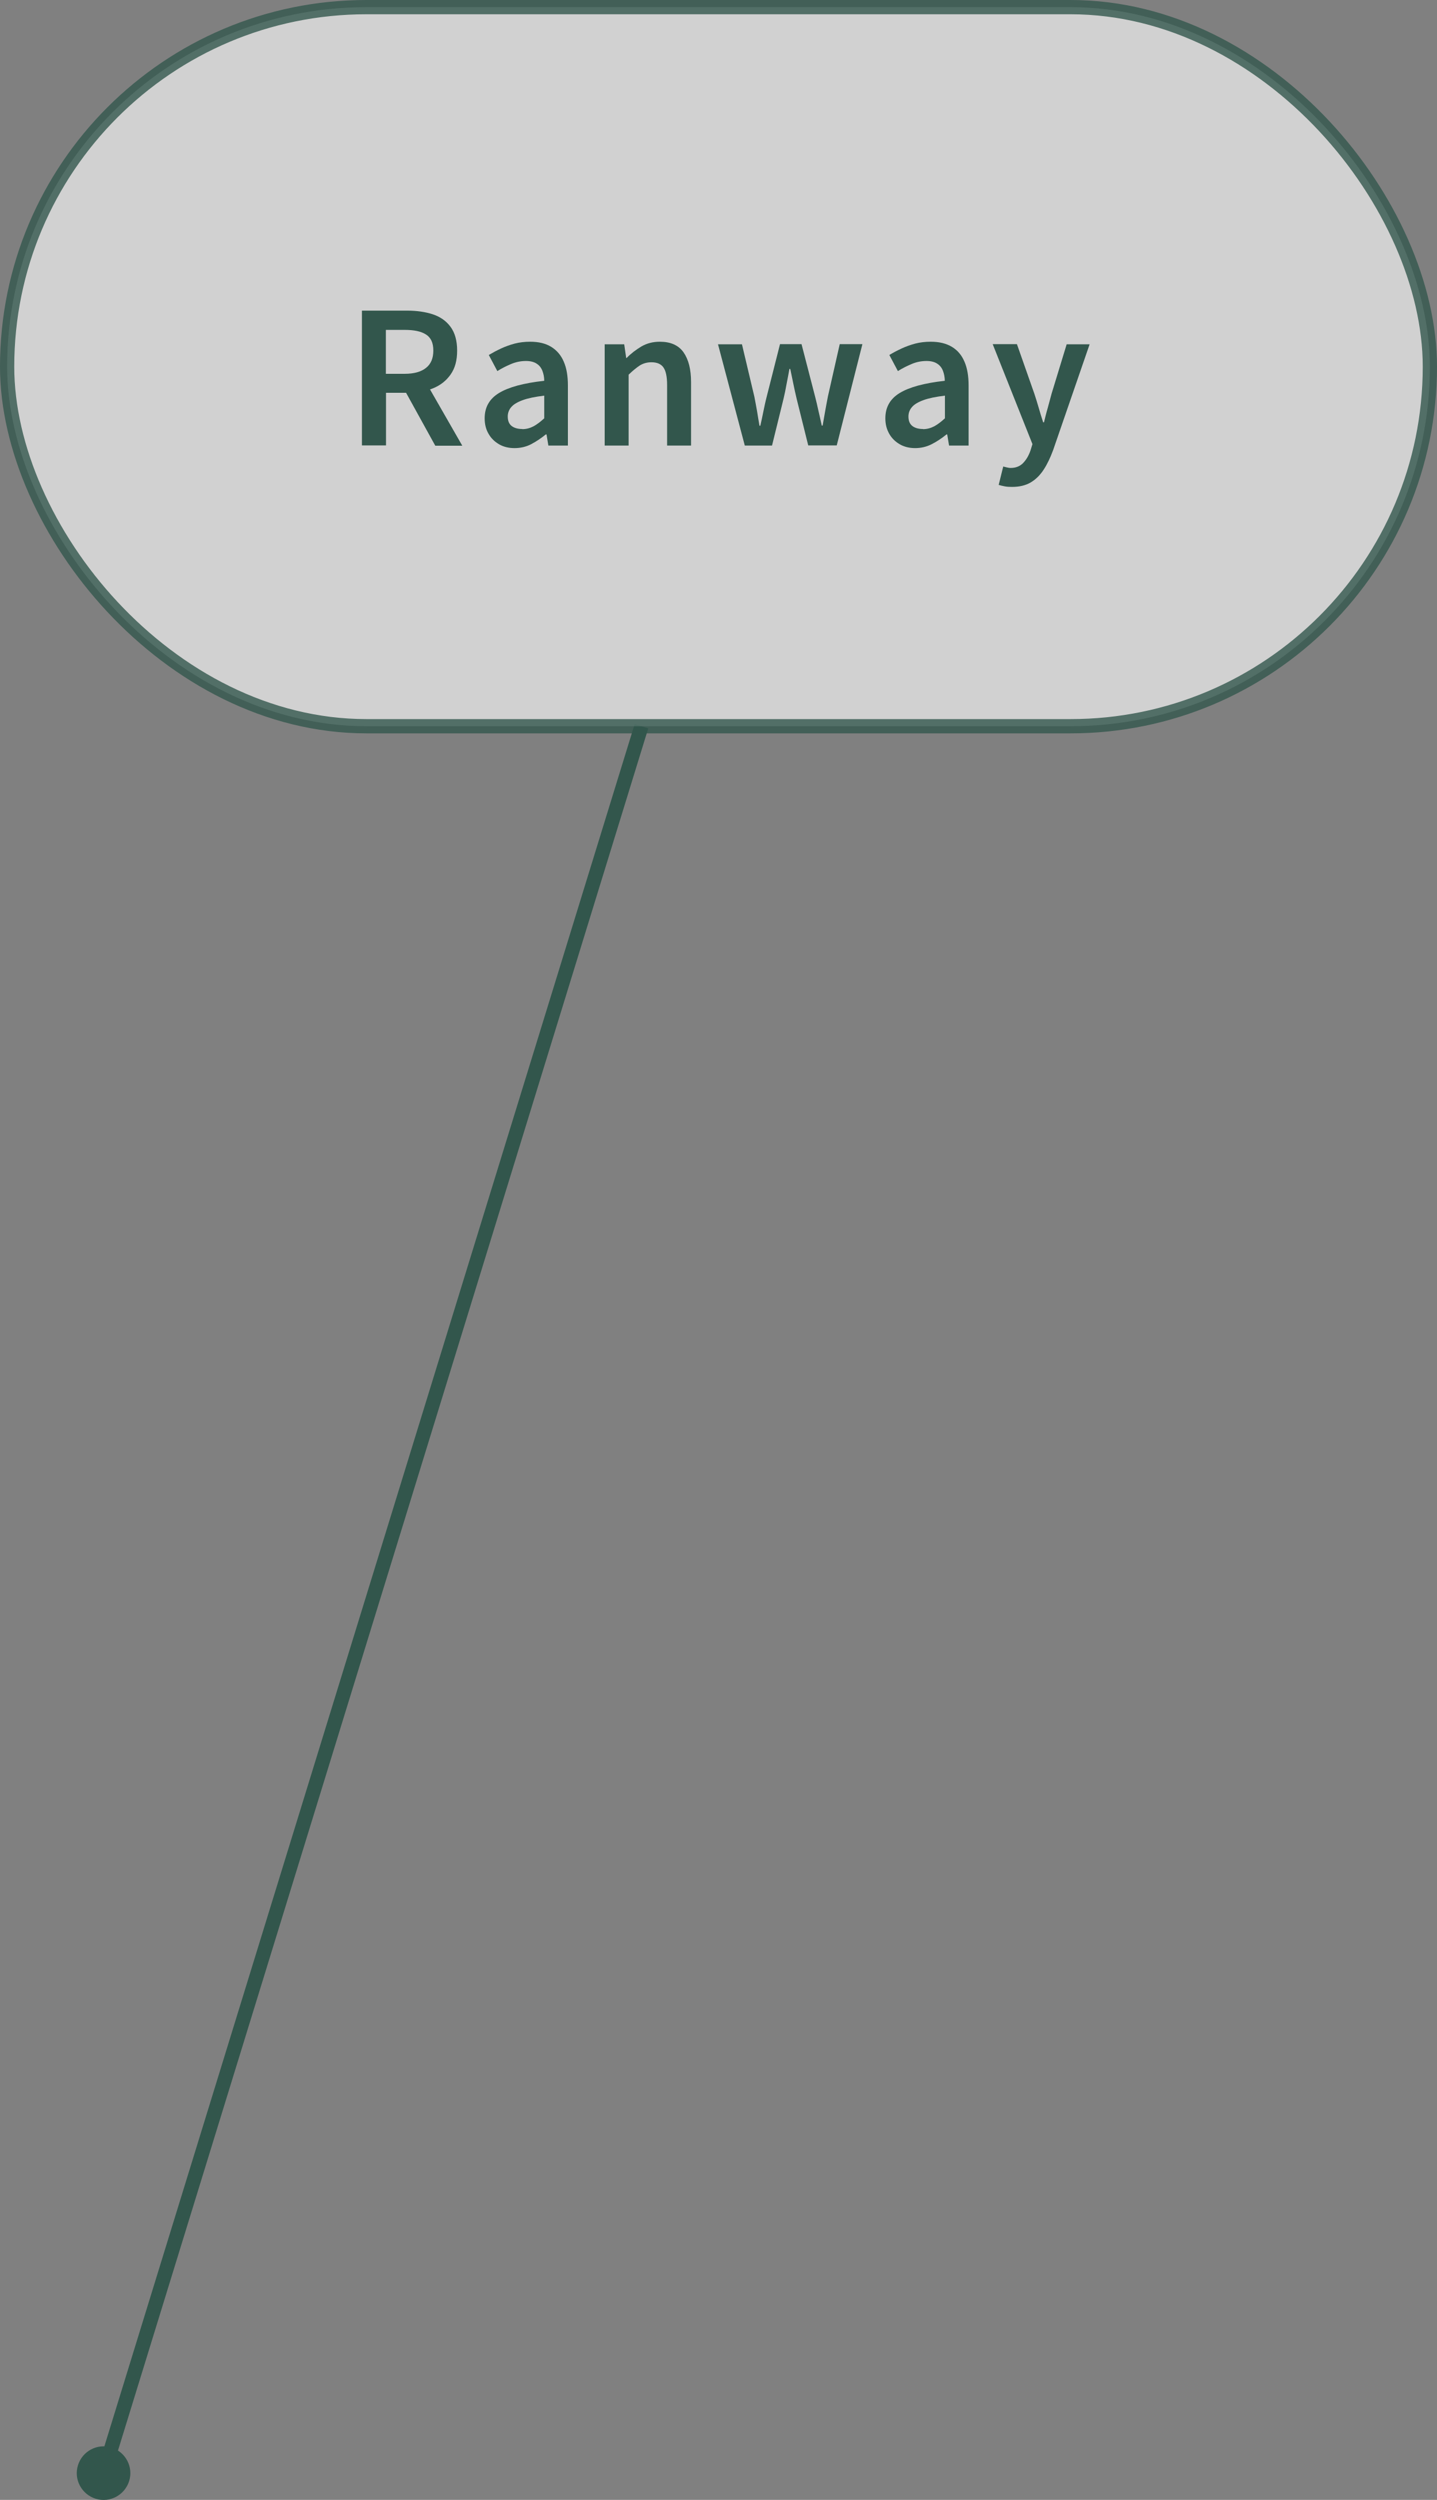 <?xml version="1.0" encoding="UTF-8"?>
<svg id="_レイヤー_2" data-name="レイヤー 2" xmlns="http://www.w3.org/2000/svg" viewBox="0 0 100.81 175.28">
  <rect x="0" y="0" width="100.81" height="175.28" fill="#808080" stroke="none"/>
  <defs>
    <style>
      .cls-1 {
        fill: rgba(255, 255, 255, .8);
        opacity: .8;
      }

      .cls-1, .cls-2 {
        stroke: #32564c;
        stroke-miterlimit: 10;
      }

      .cls-2 {
        fill: none;
      }

      .cls-3 {
        fill: #fff;
      }

      .cls-4 {
        fill: #32564c;
      }
    </style>
  </defs>
  <g id="mouse_over" data-name="mouse over">
    <g>
      <g>
        <line class="cls-3" x1="6.71" y1="175.2" x2="45" y2="50.92"/>
        <g>
          <line class="cls-2" x1="7.24" y1="173.49" x2="45" y2="50.92"/>
          <path class="cls-4" d="M9.06,173.96c-.31.99-1.36,1.55-2.35,1.24s-1.55-1.36-1.24-2.35c.31-.99,1.36-1.55,2.35-1.24s1.55,1.36,1.24,2.35Z"/>
        </g>
      </g>
      <rect class="cls-1" x=".5" y=".5" width="99.81" height="50.42" rx="25.21" ry="25.21"/>
      <g>
        <path class="cls-4" d="M25.39,31.24v-9.46h3.19c.67,0,1.26.09,1.79.26.53.18.94.47,1.24.88.3.41.46.96.46,1.66s-.15,1.24-.46,1.68-.72.76-1.24.97c-.52.21-1.12.31-1.79.31h-1.5v3.69h-1.69ZM27.07,26.21h1.32c.65,0,1.15-.14,1.49-.41.35-.27.52-.68.52-1.22s-.17-.91-.52-1.13-.84-.32-1.49-.32h-1.32v3.07ZM30.53,31.24l-2.28-4.13,1.22-1.02,2.96,5.16h-1.89Z"/>
        <path class="cls-4" d="M36.1,31.42c-.42,0-.78-.09-1.09-.27-.31-.18-.56-.42-.74-.74-.18-.31-.27-.67-.27-1.08,0-.77.33-1.36,1-1.77s1.72-.7,3.18-.86c0-.26-.05-.49-.13-.7-.08-.21-.21-.38-.4-.5-.18-.12-.43-.19-.75-.19-.36,0-.7.07-1.04.21-.33.14-.66.3-.97.5l-.6-1.13c.27-.16.55-.31.85-.45.3-.14.63-.26.97-.35.35-.09.71-.13,1.08-.13.6,0,1.09.12,1.48.36s.69.59.88,1.04c.2.46.29,1.01.29,1.67v4.21h-1.37l-.13-.78h-.05c-.32.26-.66.49-1.02.68s-.76.28-1.18.28ZM36.64,30.09c.28,0,.54-.07.79-.2.24-.13.49-.32.75-.56v-1.59c-.64.08-1.15.18-1.52.32-.38.14-.64.3-.8.49s-.24.41-.24.65c0,.32.1.54.29.68.19.14.44.2.74.2Z"/>
        <path class="cls-4" d="M42.42,31.24v-7.1h1.37l.14.96h.03c.31-.32.66-.58,1.04-.81.38-.22.81-.33,1.29-.33.76,0,1.31.25,1.66.74.35.5.53,1.19.53,2.09v4.45h-1.68v-4.24c0-.59-.09-1-.26-1.24-.17-.24-.45-.36-.84-.36-.31,0-.58.08-.81.22-.23.15-.5.37-.79.65v4.97h-1.68Z"/>
        <path class="cls-4" d="M52.25,31.24l-1.88-7.1h1.68l.87,3.67c.07.35.13.69.19,1.02.05.33.11.67.17,1.02h.06c.08-.35.15-.69.22-1.03.07-.34.14-.68.23-1.02l.93-3.67h1.51l.95,3.67c.09.35.17.69.24,1.02.08.33.15.67.23,1.02h.06c.06-.35.12-.69.18-1.02.06-.33.12-.67.19-1.02l.83-3.67h1.59l-1.8,7.1h-2l-.82-3.3c-.08-.33-.15-.67-.22-1-.07-.34-.14-.69-.22-1.06h-.06c-.07.37-.13.72-.2,1.06-.06.34-.13.68-.21,1.02l-.81,3.29h-1.92Z"/>
        <path class="cls-4" d="M64.21,31.42c-.42,0-.78-.09-1.09-.27-.31-.18-.56-.42-.74-.74s-.27-.67-.27-1.08c0-.77.33-1.36,1-1.77s1.72-.7,3.17-.86c0-.26-.05-.49-.13-.7-.08-.21-.21-.38-.4-.5-.18-.12-.43-.19-.75-.19-.36,0-.71.07-1.04.21-.33.14-.66.3-.97.5l-.6-1.13c.26-.16.55-.31.85-.45.3-.14.63-.26.97-.35.35-.09.71-.13,1.08-.13.6,0,1.09.12,1.49.36s.69.59.88,1.04c.2.46.29,1.01.29,1.67v4.21h-1.37l-.13-.78h-.05c-.32.26-.66.49-1.03.68s-.76.28-1.18.28ZM64.75,30.09c.28,0,.54-.07.79-.2.24-.13.49-.32.75-.56v-1.59c-.64.08-1.15.18-1.52.32-.38.14-.64.3-.8.49-.16.19-.24.41-.24.65,0,.32.1.54.29.68.19.14.44.2.74.2Z"/>
        <path class="cls-4" d="M71,34.14c-.2,0-.37-.01-.52-.04-.15-.03-.29-.06-.42-.1l.32-1.29c.07.02.15.04.24.06s.18.04.28.04c.37,0,.66-.12.88-.35s.39-.52.51-.87l.14-.45-2.79-7.01h1.7l1.22,3.47c.11.32.21.66.31,1,.1.34.2.68.31,1.01h.06c.08-.33.16-.67.26-1,.09-.34.18-.67.27-1l1.06-3.47h1.61l-2.56,7.42c-.2.54-.42,1-.67,1.38s-.55.68-.91.89-.79.31-1.31.31Z"/>
      </g>
    </g>
  </g>
</svg>